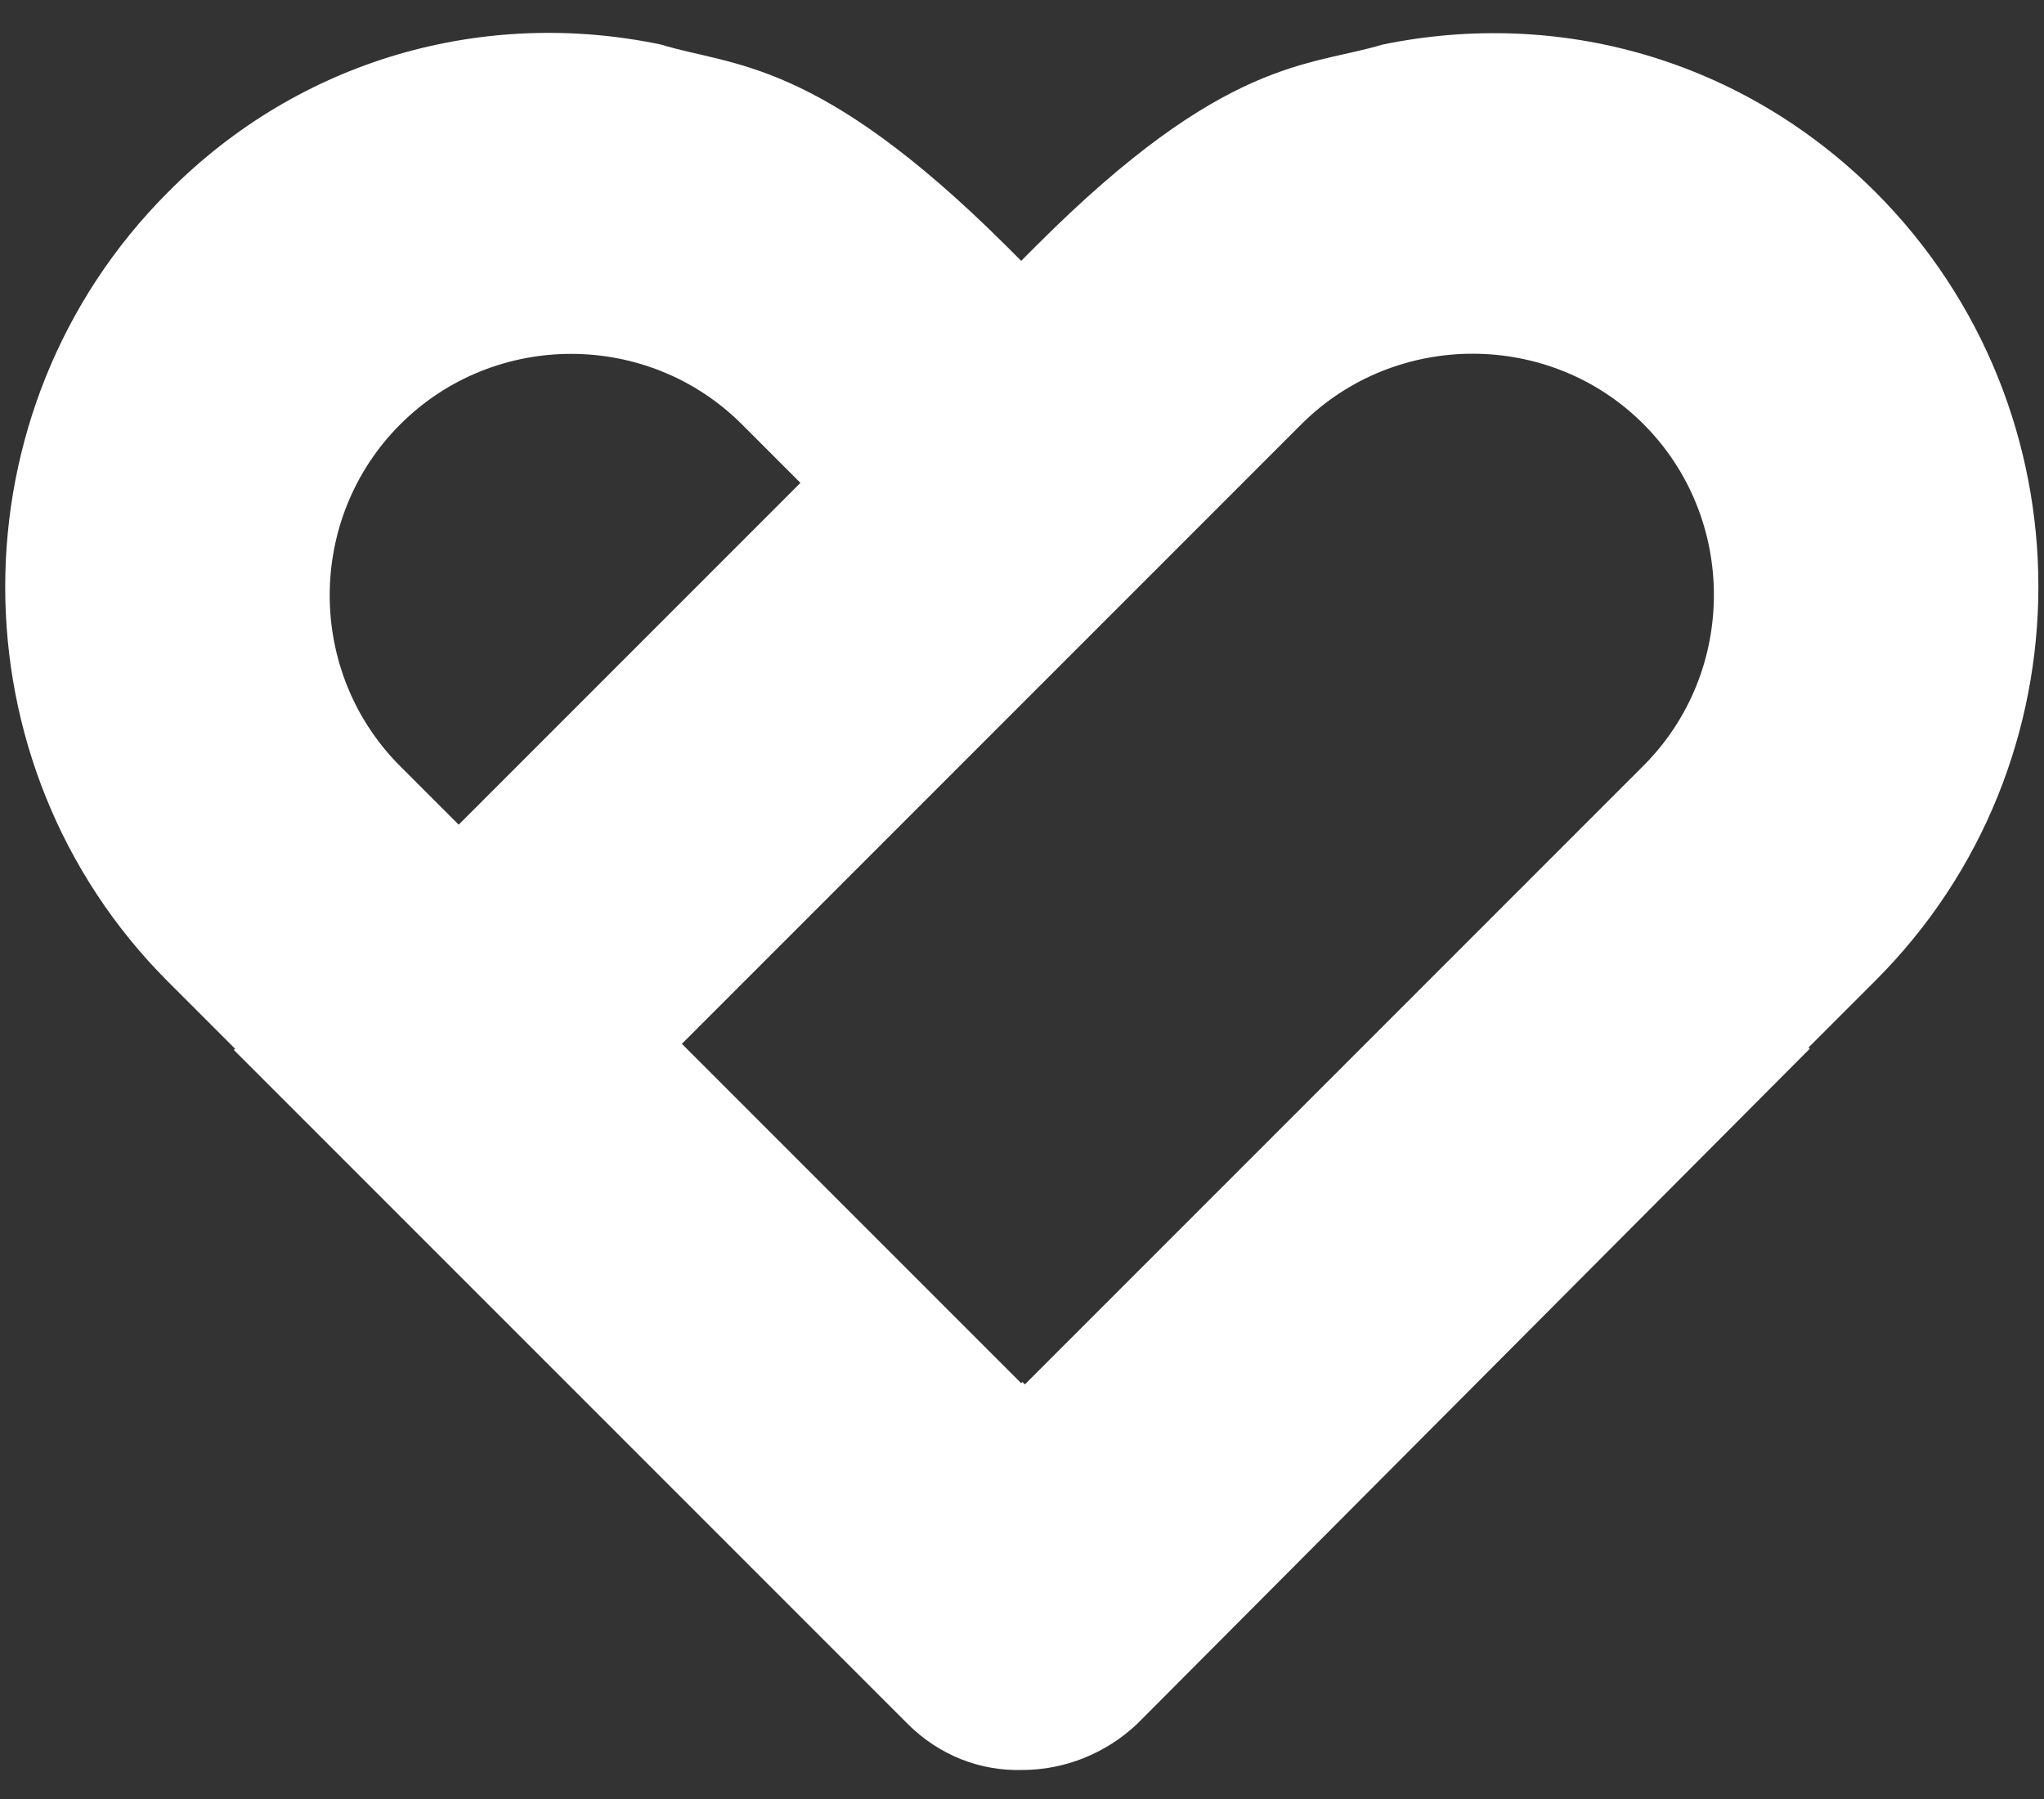<?xml version="1.0" encoding="utf-8"?>
<!-- Generator: Adobe Illustrator 24.1.1, SVG Export Plug-In . SVG Version: 6.00 Build 0)  -->
<svg version="1.1" id="Calque_1" xmlns="http://www.w3.org/2000/svg" xmlns:xlink="http://www.w3.org/1999/xlink" x="0px" y="0px"
	 viewBox="0 0 500 440" style="enable-background:new 0 0 500 440;" xml:space="preserve">
<rect x="0" y="0" width="500" height="440" fill="#333333" stroke="none"/>
<style type="text/css">
	.st0{fill:#FFFFFF;}
</style>
<path class="st0" d="M458.8,47C426.2,14.5,381.5,2,338.2,10.9c-17.9,5.4-38.5,3-84.5,49l-3.9,3.9l-3.9-3.9
	c-46-45.7-66.6-43.6-84.2-49c-43-9-88.1,3.3-120.6,36.1c-53.1,53.1-53.1,140,0,193.1l16.4,16.4l-0.3,0.3l164.8,164.8
	c7.8,7.8,17.9,11.6,28.1,11.3c10.1,0,20.3-3.9,28.1-11.3l164.5-165.1l-0.3-0.3l16.4-16.4C511.9,186.7,511.9,100.2,458.8,47
	 M195.8,118.1l-83.6,83.6l-14.3-14.3c-23-23-23-60.6,0-83.6s60.6-23,83.6,0L195.8,118.1z M402,103.7c23,23,23,60.6,0,83.6
	l-14.3,14.3l0,0l-137,137l-0.6-0.6l-0.3,0.3l-83-83l0.3-0.3l0,0l142.7-142.7l0,0l8.7-8.7C341.5,80.8,379.1,80.8,402,103.7"/>
</svg>
